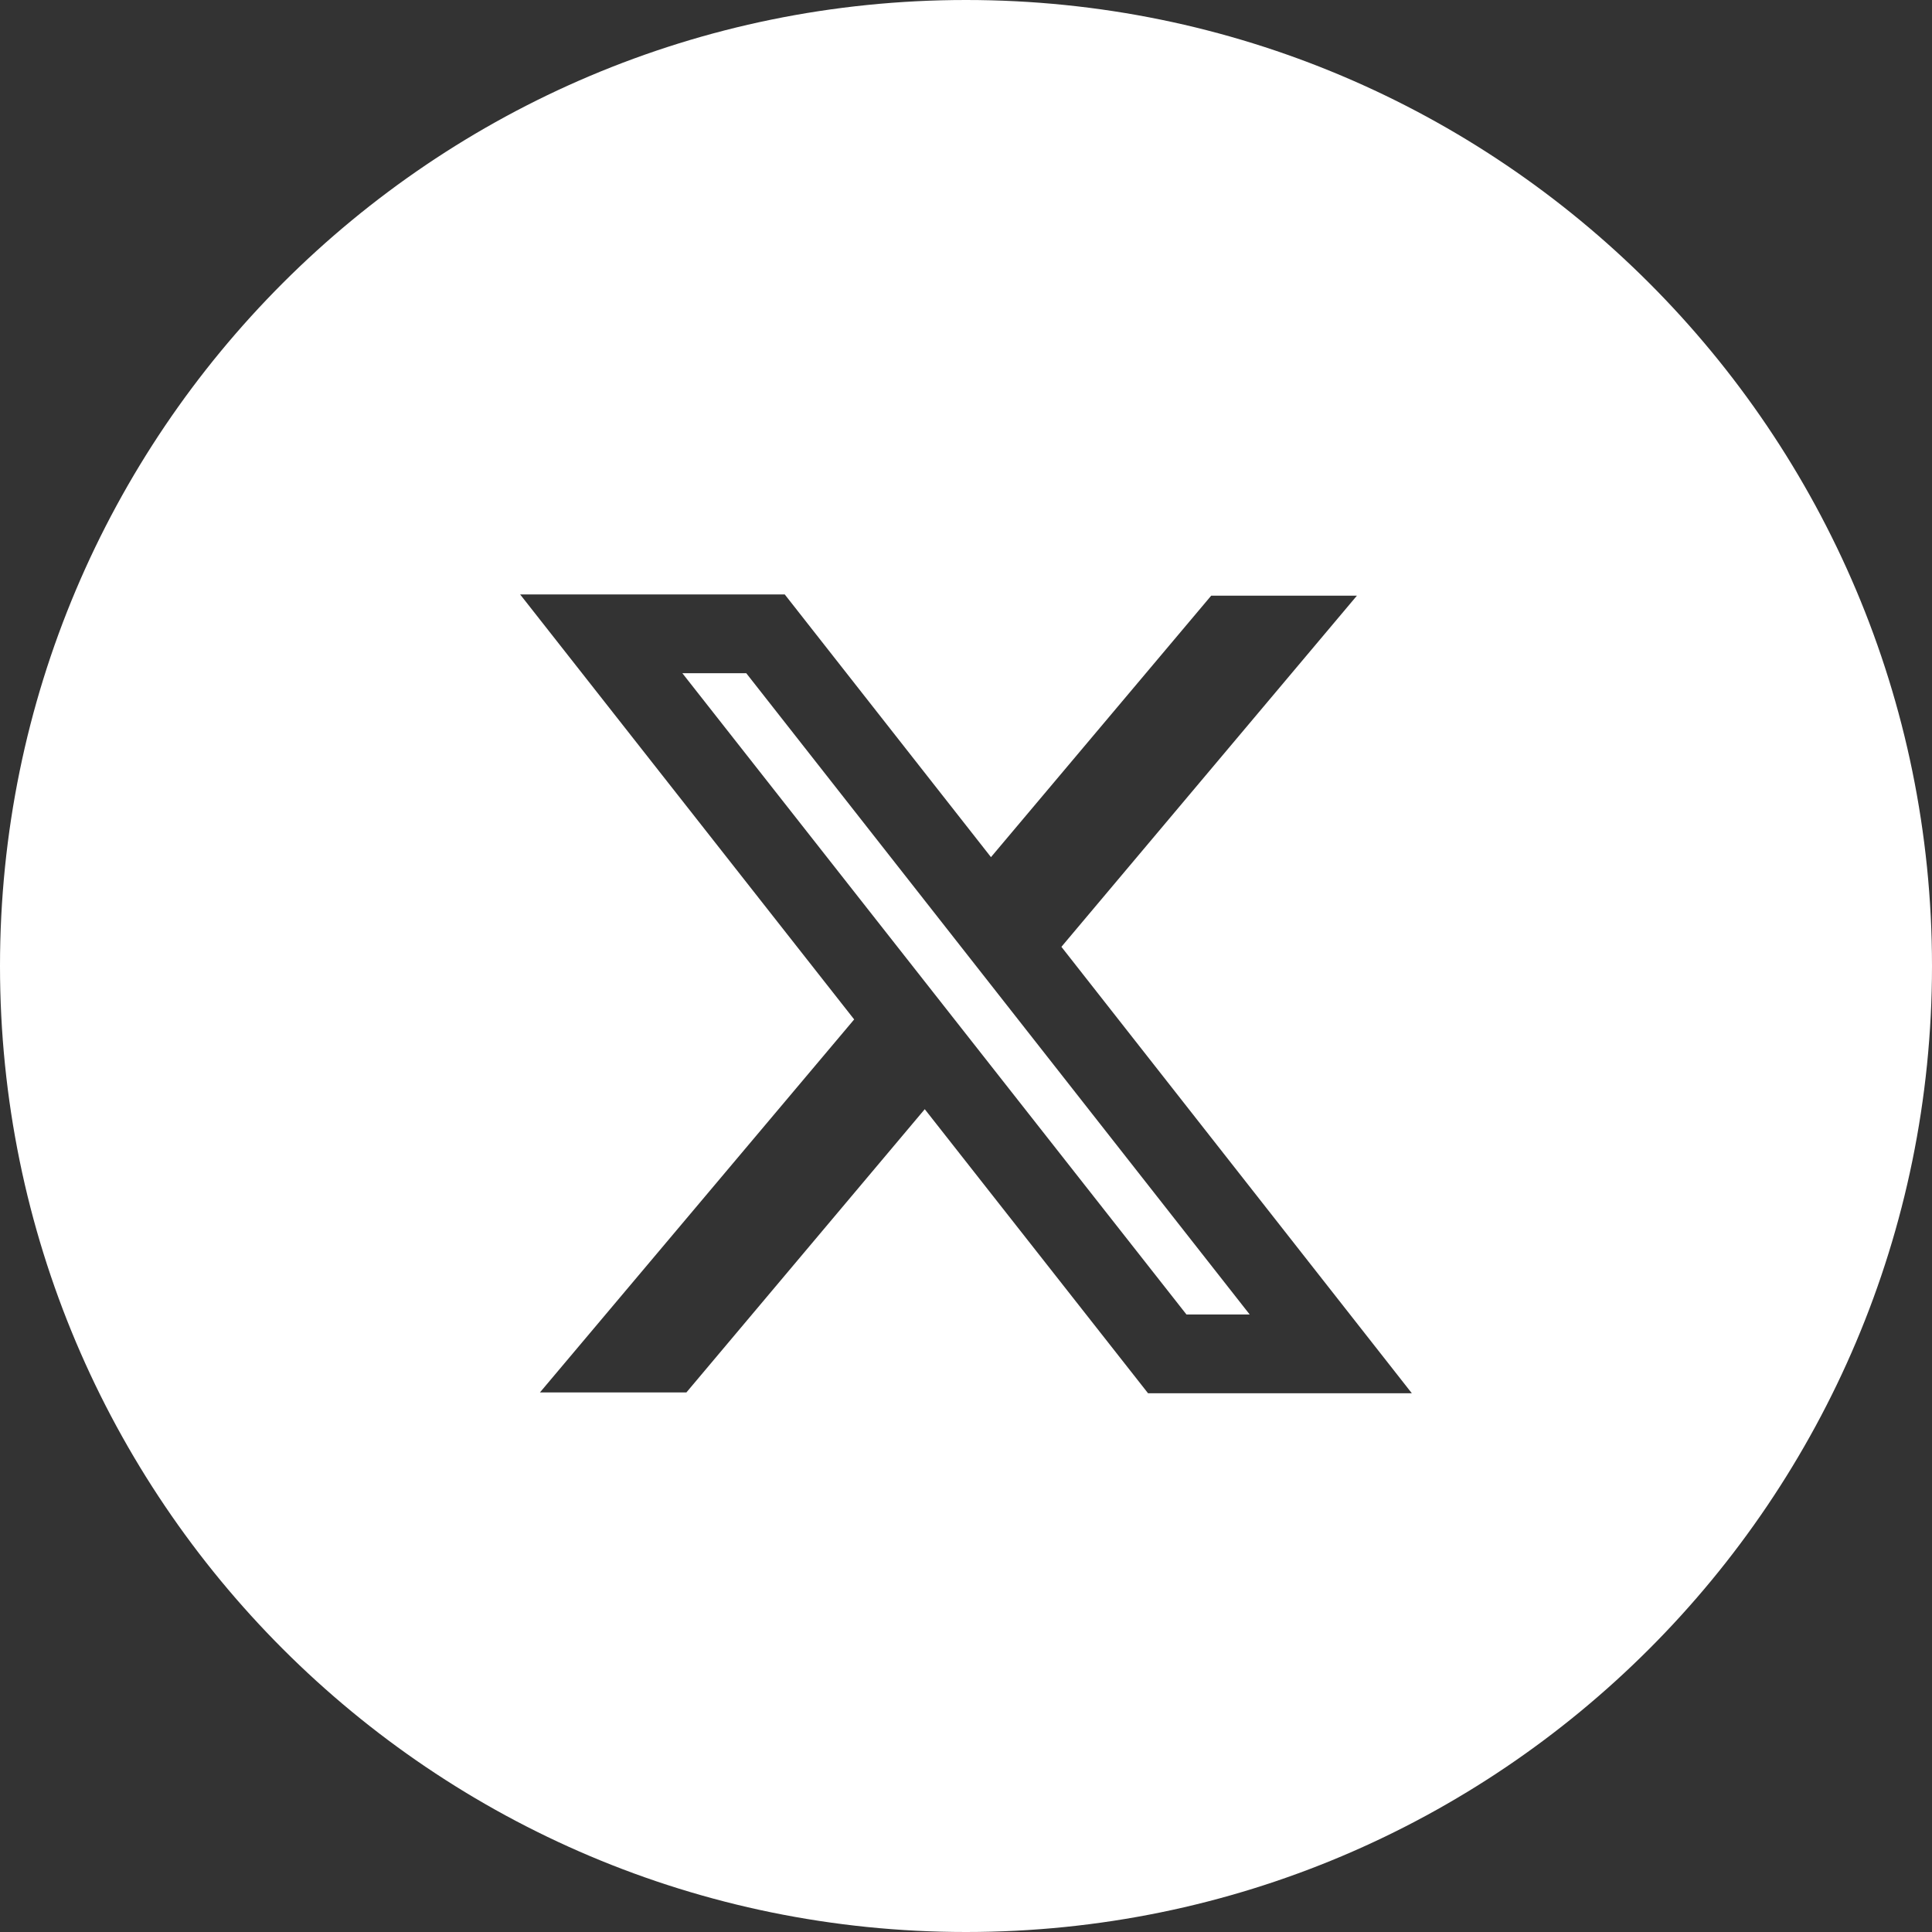 <svg width="26" height="26" viewBox="0 0 26 26" fill="none" xmlns="http://www.w3.org/2000/svg">
<rect x="0" y="0" width="26" height="26" fill="#333333" stroke="none"/>
<path fill-rule="evenodd" clip-rule="evenodd" d="M13 26C20.18 26 26 20.18 26 13C26 5.82 20.18 0 13 0C5.82 0 0 5.82 0 13C0 20.18 5.82 26 13 26ZM7 8L11.495 13.719L7.266 18.739H9.237L12.445 14.927L15.45 18.75H19L14.284 12.742L18.261 8.016H16.3L13.336 11.535L10.561 8H7ZM9.183 9.06L15.967 17.69H16.818L10.043 9.06H9.183Z" fill="white"/>
</svg>
